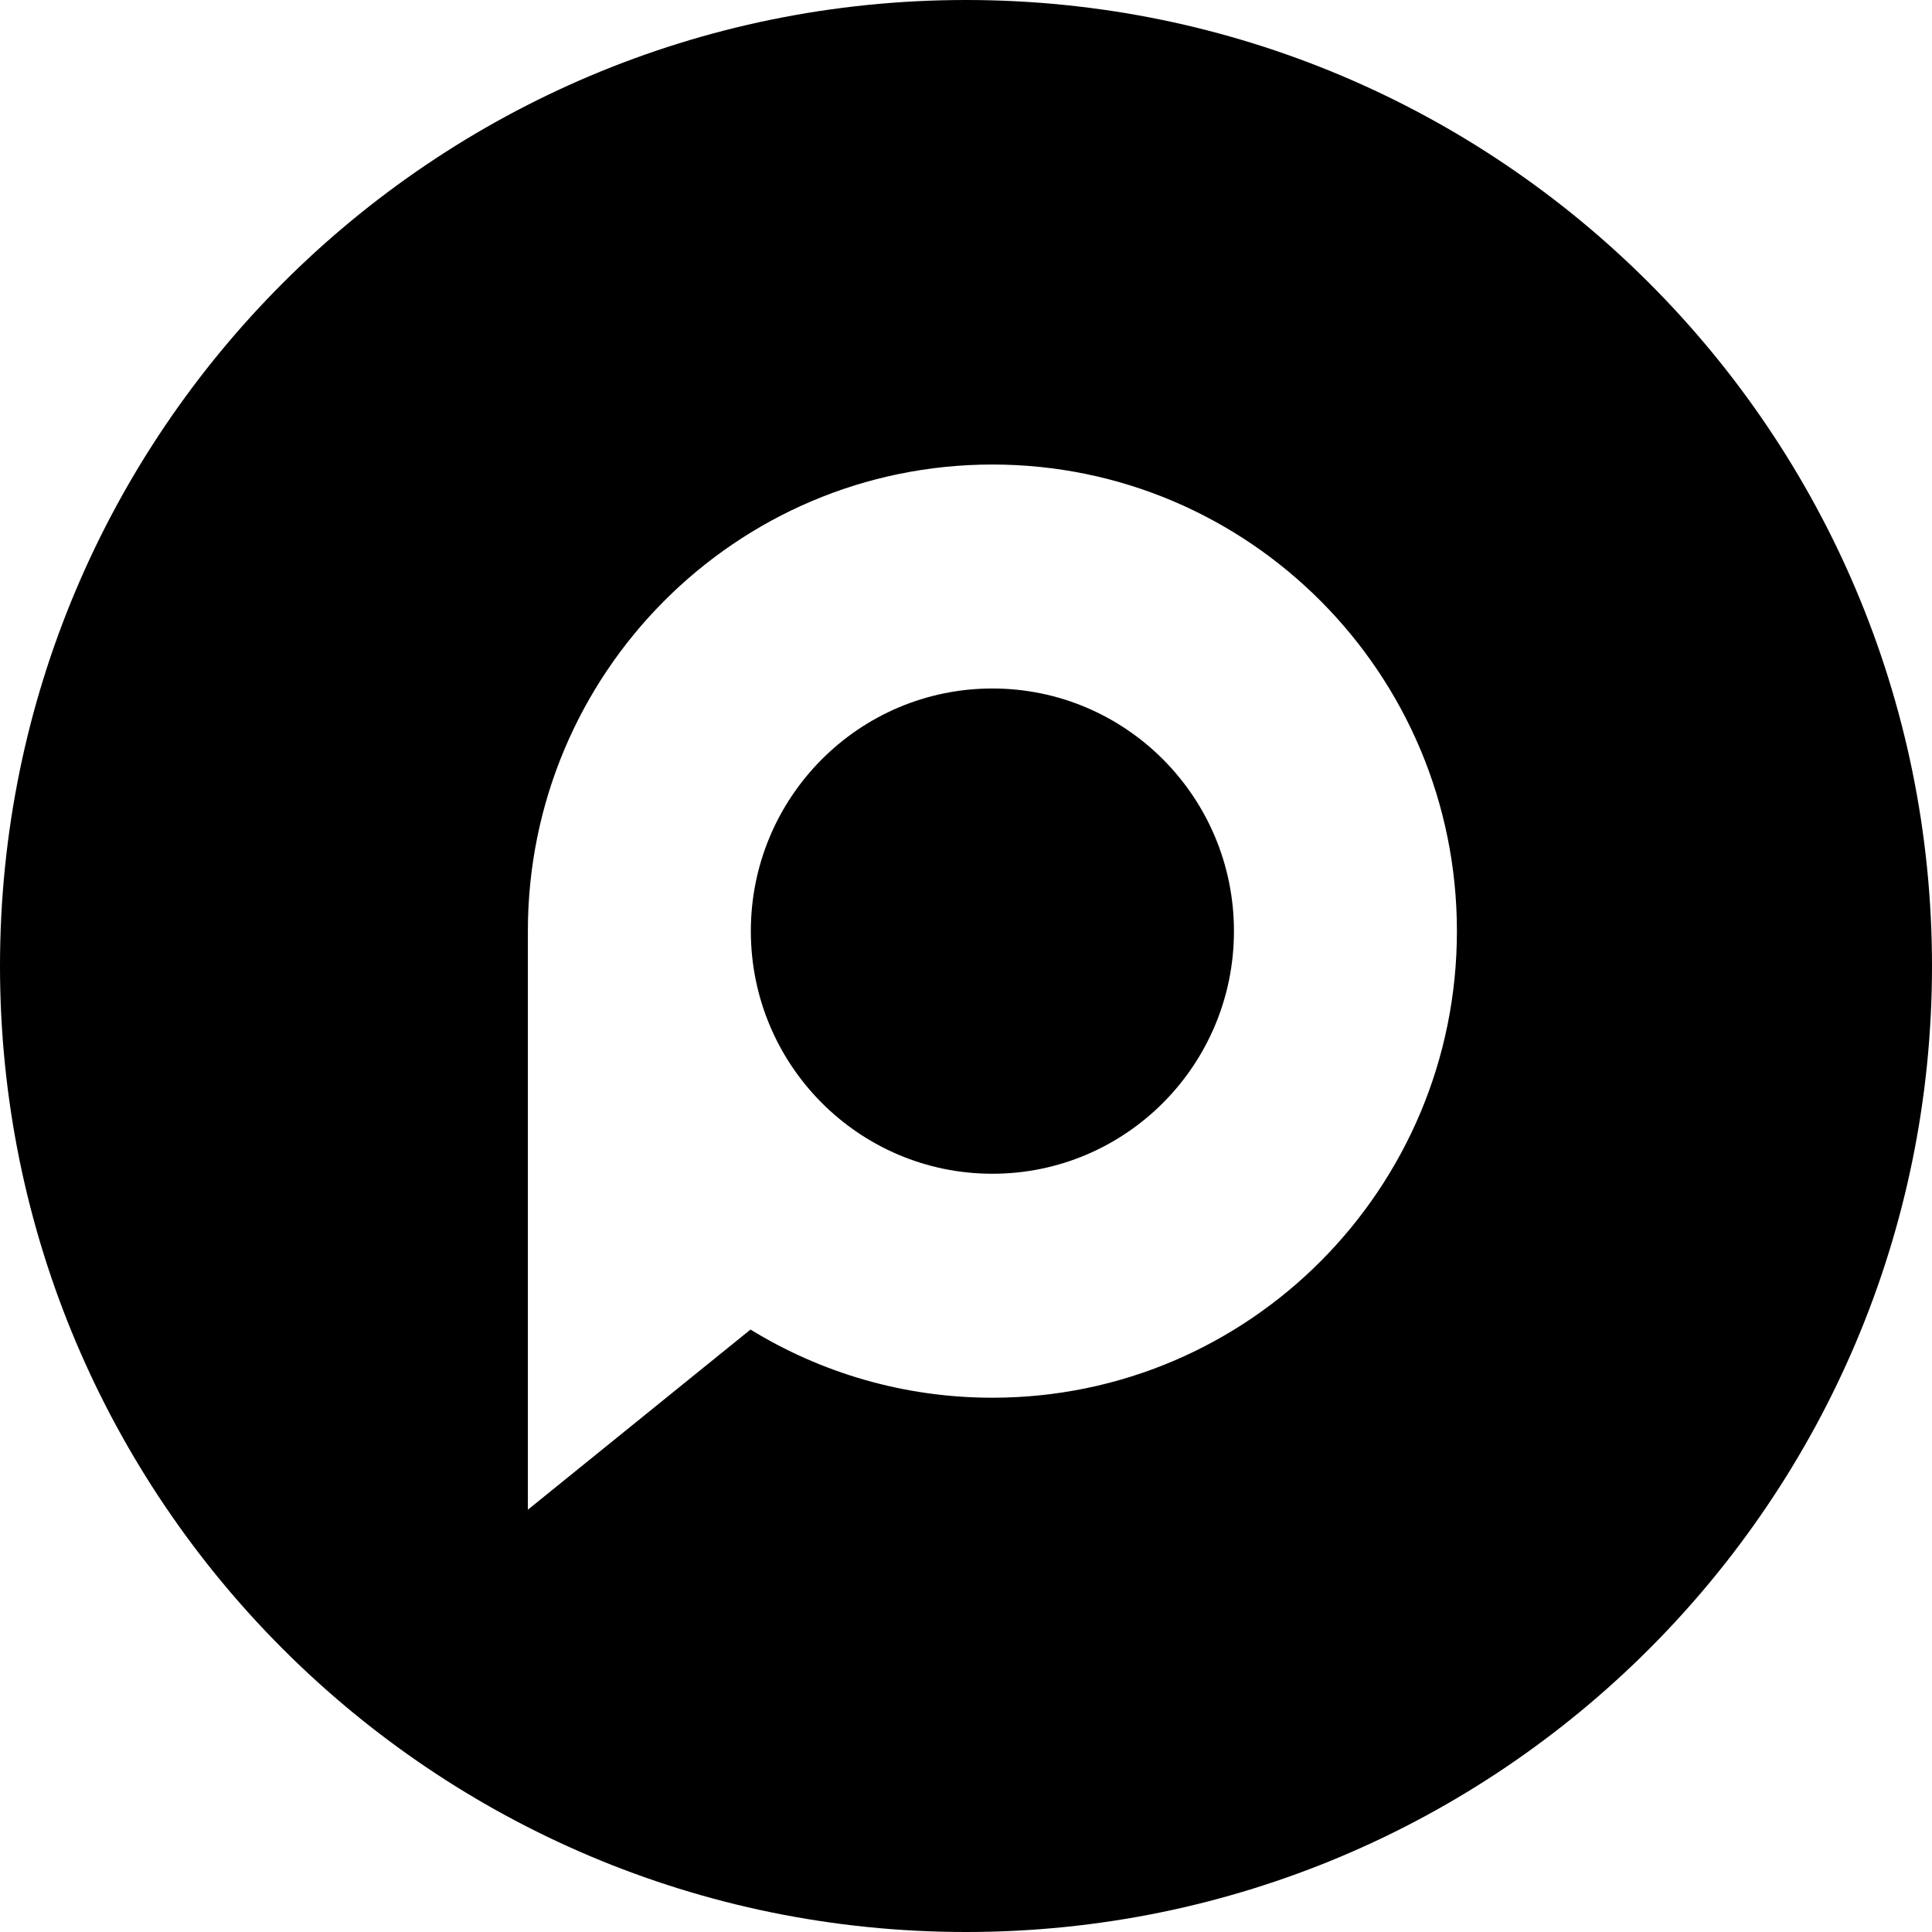 <svg width="512" height="512" viewBox="0 0 512 512" fill="none" xmlns="http://www.w3.org/2000/svg">
    <path d="M262.995 182.457C227.641 182.457 198.981 211.245 198.981 246.757C198.981 282.268 227.641 311.056 262.995 311.056C298.348 311.056 327.009 282.268 327.009 246.757C327.009 211.245 298.348 182.457 262.995 182.457Z" fill="#000000"/>
    <path fill-rule="evenodd" clip-rule="evenodd" d="M256 512C397.385 512 512 397.385 512 256C512 114.615 397.385 0 256 0C114.615 0 0 114.615 0 256C0 397.385 114.615 512 256 512ZM139.891 246.757C139.891 178.465 195.006 123.104 262.995 123.104C330.983 123.104 386.098 178.465 386.098 246.757C386.098 315.048 330.983 370.41 262.995 370.41C239.512 370.41 217.565 363.805 198.894 352.345L139.891 400.087V250.055C139.904 250.063 139.897 248.415 139.893 247.427C139.892 247.11 139.891 246.862 139.891 246.757Z" fill="#000000"/>
</svg>
